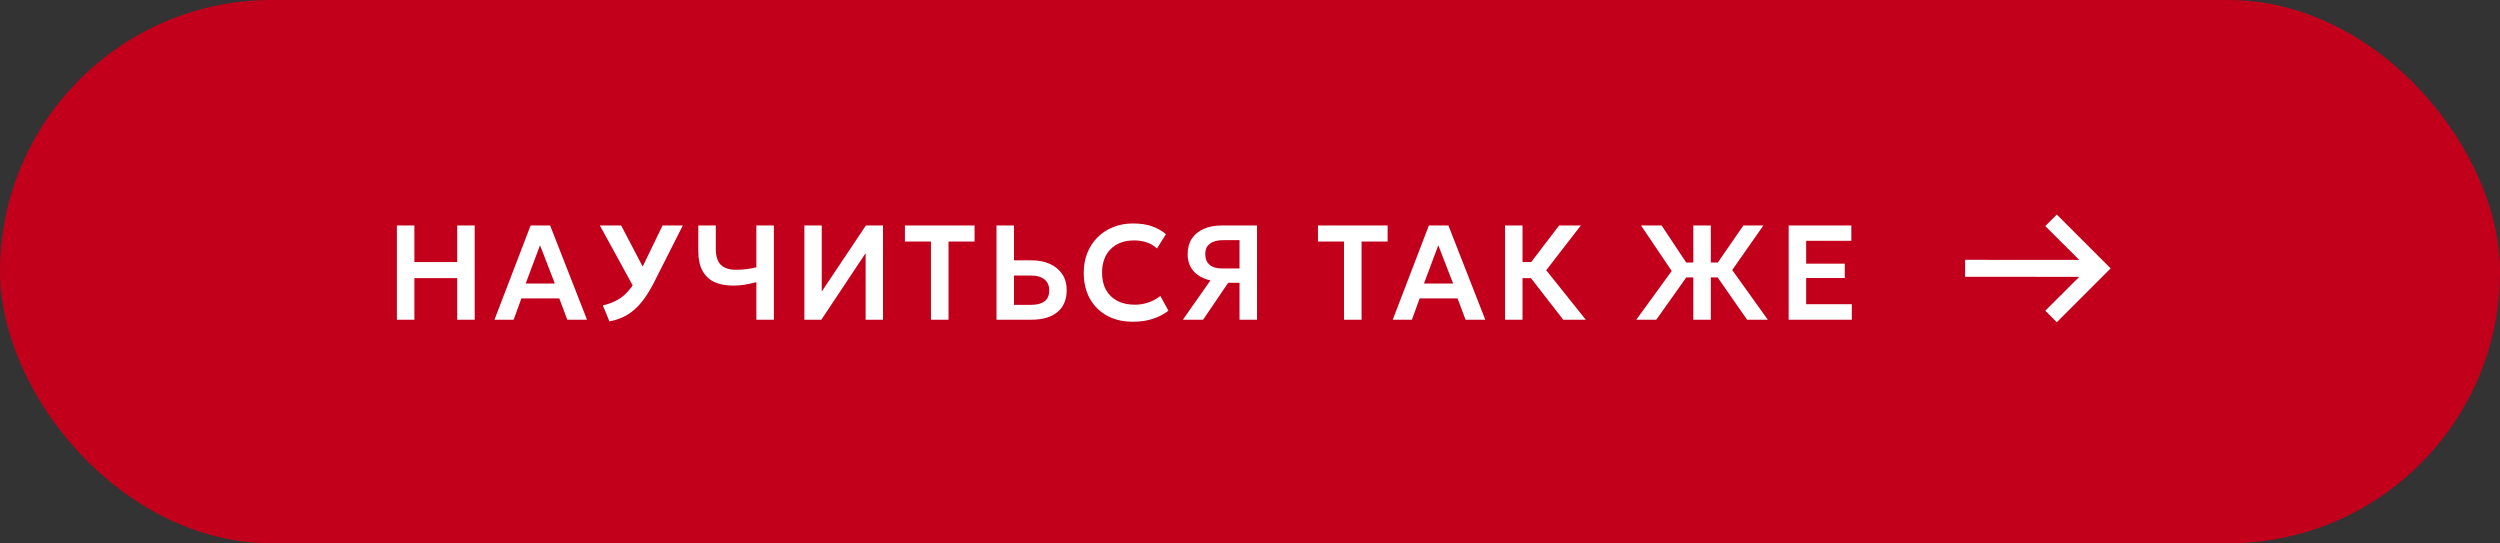 <?xml version="1.0" encoding="UTF-8"?> <svg xmlns="http://www.w3.org/2000/svg" viewBox="5991.5 5118.091 520 113"><rect x="5991.5" y="5118.091" width="520" height="113" fill="#333333" stroke="none"/><rect fill="#C2001B" font-size-adjust="none" y="5118.091" width="520" height="113" rx="56.5" id="tSvg4d64f6e5bf" title="Rectangle 2" fill-opacity="1" stroke="none" stroke-opacity="1" x="5991.5" style="transform: rotate(0deg);"></rect><path fill="white" stroke="none" fill-opacity="1" stroke-width="1" stroke-opacity="1" font-size-adjust="none" id="tSvg129fba26a0d" title="Path 3" d="M 6074.052 5184.591 C 6074.052 5178.058 6074.052 5171.525 6074.052 5164.991 C 6075.266 5164.991 6076.479 5164.991 6077.692 5164.991 C 6077.692 5167.53 6077.692 5170.069 6077.692 5172.607 C 6080.66 5172.607 6083.628 5172.607 6086.596 5172.607 C 6086.596 5170.069 6086.596 5167.53 6086.596 5164.991 C 6087.81 5164.991 6089.023 5164.991 6090.236 5164.991 C 6090.236 5171.525 6090.236 5178.058 6090.236 5184.591 C 6089.023 5184.591 6087.81 5184.591 6086.596 5184.591 C 6086.596 5181.707 6086.596 5178.823 6086.596 5175.939 C 6083.628 5175.939 6080.66 5175.939 6077.692 5175.939 C 6077.692 5178.823 6077.692 5181.707 6077.692 5184.591C 6076.479 5184.591 6075.266 5184.591 6074.052 5184.591Z M 6094.349 5184.591 C 6096.855 5178.058 6099.361 5171.525 6101.867 5164.991 C 6103.22 5164.991 6104.574 5164.991 6105.927 5164.991 C 6108.484 5171.525 6111.042 5178.058 6113.599 5184.591 C 6112.232 5184.591 6110.864 5184.591 6109.497 5184.591 C 6108.942 5183.112 6108.386 5181.633 6107.831 5180.153 C 6105.204 5180.153 6102.576 5180.153 6099.949 5180.153 C 6099.412 5181.633 6098.876 5183.112 6098.339 5184.591C 6097.009 5184.591 6095.679 5184.591 6094.349 5184.591Z M 6100.845 5177.059 C 6102.866 5177.059 6104.886 5177.059 6106.907 5177.059 C 6105.88 5174.409 6104.854 5171.758 6103.827 5169.107C 6102.833 5171.758 6101.839 5174.409 6100.845 5177.059Z M 6118.264 5184.941 C 6117.807 5183.831 6117.349 5182.72 6116.892 5181.609 C 6118.03 5181.357 6119.043 5180.979 6119.93 5180.475 C 6120.826 5179.971 6121.628 5179.295 6122.338 5178.445 C 6123.056 5177.596 6123.724 5176.537 6124.34 5175.267 C 6125.997 5171.842 6127.653 5168.417 6129.31 5164.991 C 6130.715 5164.991 6132.119 5164.991 6133.524 5164.991 C 6131.569 5168.86 6129.613 5172.729 6127.658 5176.597 C 6126.986 5177.932 6126.304 5179.085 6125.614 5180.055 C 6124.923 5181.026 6124.2 5181.843 6123.444 5182.505 C 6122.697 5183.159 6121.894 5183.681 6121.036 5184.073C 6120.186 5184.465 6119.262 5184.755 6118.264 5184.941Z M 6123.766 5178.669 C 6121.269 5174.11 6118.773 5169.551 6116.276 5164.991 C 6117.751 5164.991 6119.225 5164.991 6120.7 5164.991 C 6122.539 5168.501 6124.377 5172.01 6126.216 5175.519C 6125.399 5176.569 6124.583 5177.619 6123.766 5178.669Z M 6148.824 5184.591 C 6148.824 5181.987 6148.824 5179.383 6148.824 5176.779 C 6148.012 5176.994 6147.218 5177.167 6146.444 5177.297 C 6145.678 5177.428 6144.857 5177.493 6143.98 5177.493 C 6142.468 5177.493 6141.17 5177.246 6140.088 5176.751 C 6139.014 5176.247 6138.188 5175.463 6137.61 5174.399 C 6137.031 5173.335 6136.742 5171.949 6136.742 5170.241 C 6136.742 5168.491 6136.742 5166.741 6136.742 5164.991 C 6137.955 5164.991 6139.169 5164.991 6140.382 5164.991 C 6140.382 5166.569 6140.382 5168.146 6140.382 5169.723 C 6140.382 5171.366 6140.736 5172.523 6141.446 5173.195 C 6142.164 5173.867 6143.205 5174.203 6144.568 5174.203 C 6145.426 5174.203 6146.187 5174.157 6146.85 5174.063 C 6147.512 5173.97 6148.17 5173.849 6148.824 5173.699 C 6148.824 5170.797 6148.824 5167.894 6148.824 5164.991 C 6150.037 5164.991 6151.251 5164.991 6152.464 5164.991 C 6152.464 5171.525 6152.464 5178.058 6152.464 5184.591C 6151.251 5184.591 6150.037 5184.591 6148.824 5184.591Z M 6158.812 5184.591 C 6158.812 5178.058 6158.812 5171.525 6158.812 5164.991 C 6160.016 5164.991 6161.22 5164.991 6162.424 5164.991 C 6162.424 5169.569 6162.424 5174.147 6162.424 5178.725 C 6165.485 5174.147 6168.547 5169.569 6171.608 5164.991 C 6172.793 5164.991 6173.979 5164.991 6175.164 5164.991 C 6175.164 5171.525 6175.164 5178.058 6175.164 5184.591 C 6173.96 5184.591 6172.756 5184.591 6171.552 5184.591 C 6171.552 5179.976 6171.552 5175.361 6171.552 5170.745 C 6168.481 5175.361 6165.411 5179.976 6162.34 5184.591C 6161.164 5184.591 6159.988 5184.591 6158.812 5184.591Z M 6185.139 5184.591 C 6185.139 5179.169 6185.139 5173.746 6185.139 5168.323 C 6183.333 5168.323 6181.527 5168.323 6179.721 5168.323 C 6179.721 5167.213 6179.721 5166.102 6179.721 5164.991 C 6184.551 5164.991 6189.381 5164.991 6194.211 5164.991 C 6194.211 5166.102 6194.211 5167.213 6194.211 5168.323 C 6192.405 5168.323 6190.599 5168.323 6188.793 5168.323 C 6188.793 5173.746 6188.793 5179.169 6188.793 5184.591C 6187.575 5184.591 6186.357 5184.591 6185.139 5184.591Z M 6198.773 5184.591 C 6198.773 5178.058 6198.773 5171.525 6198.773 5164.991 C 6199.986 5164.991 6201.2 5164.991 6202.413 5164.991 C 6202.413 5167.409 6202.413 5169.826 6202.413 5172.243 C 6203.65 5172.243 6204.886 5172.243 6206.123 5172.243 C 6207.532 5172.243 6208.778 5172.491 6209.861 5172.985 C 6210.953 5173.471 6211.811 5174.175 6212.437 5175.099 C 6213.062 5176.023 6213.375 5177.134 6213.375 5178.431 C 6213.375 5179.421 6213.211 5180.298 6212.885 5181.063 C 6212.558 5181.829 6212.082 5182.473 6211.457 5182.995 C 6210.831 5183.518 6210.061 5183.915 6209.147 5184.185 C 6208.241 5184.456 6207.205 5184.591 6206.039 5184.591C 6203.617 5184.591 6201.195 5184.591 6198.773 5184.591Z M 6202.413 5181.497 C 6203.617 5181.497 6204.821 5181.497 6206.025 5181.497 C 6207.191 5181.497 6208.101 5181.255 6208.755 5180.769 C 6209.408 5180.284 6209.735 5179.528 6209.735 5178.501 C 6209.735 5177.475 6209.399 5176.705 6208.727 5176.191 C 6208.064 5175.669 6207.173 5175.407 6206.053 5175.407 C 6204.84 5175.407 6203.626 5175.407 6202.413 5175.407C 6202.413 5177.437 6202.413 5179.467 6202.413 5181.497Z M 6227.111 5185.011 C 6225.077 5185.011 6223.294 5184.591 6221.763 5183.751 C 6220.233 5182.911 6219.043 5181.731 6218.193 5180.209 C 6217.344 5178.679 6216.919 5176.882 6216.919 5174.819 C 6216.919 5173.317 6217.167 5171.945 6217.661 5170.703 C 6218.165 5169.453 6218.875 5168.37 6219.789 5167.455 C 6220.713 5166.531 6221.796 5165.822 6223.037 5165.327 C 6224.288 5164.823 6225.66 5164.571 6227.153 5164.571 C 6228.693 5164.571 6230.009 5164.767 6231.101 5165.159 C 6232.193 5165.542 6233.164 5166.088 6234.013 5166.797 C 6233.392 5167.791 6232.772 5168.785 6232.151 5169.779 C 6231.554 5169.21 6230.854 5168.79 6230.051 5168.519 C 6229.258 5168.239 6228.376 5168.099 6227.405 5168.099 C 6226.369 5168.099 6225.441 5168.253 6224.619 5168.561 C 6223.798 5168.869 6223.098 5169.317 6222.519 5169.905 C 6221.941 5170.484 6221.497 5171.184 6221.189 5172.005 C 6220.881 5172.827 6220.727 5173.751 6220.727 5174.777 C 6220.727 5176.187 6221.003 5177.391 6221.553 5178.389 C 6222.104 5179.379 6222.888 5180.139 6223.905 5180.671 C 6224.923 5181.203 6226.131 5181.469 6227.531 5181.469 C 6228.474 5181.469 6229.393 5181.325 6230.289 5181.035 C 6231.195 5180.746 6232.049 5180.284 6232.851 5179.649 C 6233.411 5180.671 6233.971 5181.693 6234.531 5182.715 C 6233.598 5183.443 6232.515 5184.008 6231.283 5184.409C 6230.061 5184.811 6228.67 5185.011 6227.111 5185.011Z M 6237.534 5184.591 C 6239.447 5181.866 6241.361 5179.141 6243.274 5176.415 C 6241.781 5176.079 6240.614 5175.445 6239.774 5174.511 C 6238.943 5173.578 6238.528 5172.383 6238.528 5170.927 C 6238.528 5169.686 6238.817 5168.622 6239.396 5167.735 C 6239.984 5166.849 6240.81 5166.172 6241.874 5165.705 C 6242.947 5165.229 6244.207 5164.991 6245.654 5164.991 C 6248.09 5164.991 6250.526 5164.991 6252.962 5164.991 C 6252.962 5171.525 6252.962 5178.058 6252.962 5184.591 C 6251.749 5184.591 6250.535 5184.591 6249.322 5184.591 C 6249.322 5182.034 6249.322 5179.477 6249.322 5176.919 C 6248.533 5176.919 6247.745 5176.919 6246.956 5176.919 C 6245.22 5179.477 6243.484 5182.034 6241.748 5184.591C 6240.343 5184.591 6238.939 5184.591 6237.534 5184.591Z M 6245.738 5173.937 C 6246.933 5173.937 6248.127 5173.937 6249.322 5173.937 C 6249.322 5171.973 6249.322 5170.008 6249.322 5168.043 C 6248.179 5168.043 6247.035 5168.043 6245.892 5168.043 C 6244.735 5168.043 6243.829 5168.286 6243.176 5168.771 C 6242.523 5169.247 6242.196 5169.966 6242.196 5170.927 C 6242.196 5171.898 6242.495 5172.645 6243.092 5173.167C 6243.689 5173.681 6244.571 5173.937 6245.738 5173.937Z M 6271.053 5184.591 C 6271.053 5179.169 6271.053 5173.746 6271.053 5168.323 C 6269.247 5168.323 6267.441 5168.323 6265.635 5168.323 C 6265.635 5167.213 6265.635 5166.102 6265.635 5164.991 C 6270.465 5164.991 6275.295 5164.991 6280.125 5164.991 C 6280.125 5166.102 6280.125 5167.213 6280.125 5168.323 C 6278.319 5168.323 6276.513 5168.323 6274.707 5168.323 C 6274.707 5173.746 6274.707 5179.169 6274.707 5184.591C 6273.489 5184.591 6272.271 5184.591 6271.053 5184.591Z M 6281.189 5184.591 C 6283.695 5178.058 6286.201 5171.525 6288.707 5164.991 C 6290.06 5164.991 6291.414 5164.991 6292.767 5164.991 C 6295.324 5171.525 6297.882 5178.058 6300.439 5184.591 C 6299.072 5184.591 6297.704 5184.591 6296.337 5184.591 C 6295.782 5183.112 6295.226 5181.633 6294.671 5180.153 C 6292.044 5180.153 6289.416 5180.153 6286.789 5180.153 C 6286.252 5181.633 6285.716 5183.112 6285.179 5184.591C 6283.849 5184.591 6282.519 5184.591 6281.189 5184.591Z M 6287.685 5177.059 C 6289.706 5177.059 6291.726 5177.059 6293.747 5177.059 C 6292.72 5174.409 6291.694 5171.758 6290.667 5169.107C 6289.673 5171.758 6288.679 5174.409 6287.685 5177.059Z M 6316.654 5184.591 C 6313.994 5181.166 6311.334 5177.741 6308.674 5174.315 C 6311.049 5171.207 6313.425 5168.099 6315.8 5164.991 C 6317.303 5164.991 6318.805 5164.991 6320.308 5164.991 C 6317.909 5168.095 6315.511 5171.198 6313.112 5174.301 C 6315.856 5177.731 6318.6 5181.161 6321.344 5184.591C 6319.781 5184.591 6318.217 5184.591 6316.654 5184.591Z M 6304.544 5184.591 C 6304.544 5178.058 6304.544 5171.525 6304.544 5164.991 C 6305.757 5164.991 6306.971 5164.991 6308.184 5164.991 C 6308.184 5167.53 6308.184 5170.069 6308.184 5172.607 C 6309.402 5172.607 6310.62 5172.607 6311.838 5172.607 C 6311.838 5173.718 6311.838 5174.829 6311.838 5175.939 C 6310.62 5175.939 6309.402 5175.939 6308.184 5175.939 C 6308.184 5178.823 6308.184 5181.707 6308.184 5184.591C 6306.971 5184.591 6305.757 5184.591 6304.544 5184.591Z M 6354.895 5184.591 C 6352.501 5181.152 6350.107 5177.713 6347.713 5174.273 C 6349.85 5171.179 6351.988 5168.085 6354.125 5164.991 C 6355.511 5164.991 6356.897 5164.991 6358.283 5164.991 C 6356.122 5168.081 6353.962 5171.17 6351.801 5174.259 C 6354.27 5177.703 6356.738 5181.147 6359.207 5184.591C 6357.77 5184.591 6356.332 5184.591 6354.895 5184.591Z M 6331.851 5184.591 C 6334.306 5181.213 6336.76 5177.834 6339.215 5174.455 C 6337.087 5171.301 6334.959 5168.146 6332.831 5164.991 C 6334.259 5164.991 6335.687 5164.991 6337.115 5164.991 C 6339.178 5168.095 6341.24 5171.198 6343.303 5174.301 C 6340.872 5177.731 6338.44 5181.161 6336.009 5184.591C 6334.623 5184.591 6333.237 5184.591 6331.851 5184.591Z M 6343.709 5184.591 C 6343.709 5181.656 6343.709 5178.721 6343.709 5175.785 C 6342.612 5175.785 6341.516 5175.785 6340.419 5175.785 C 6340.419 5174.759 6340.419 5173.732 6340.419 5172.705 C 6341.516 5172.705 6342.612 5172.705 6343.709 5172.705 C 6343.709 5170.134 6343.709 5167.563 6343.709 5164.991 C 6344.922 5164.991 6346.136 5164.991 6347.349 5164.991 C 6347.349 5167.563 6347.349 5170.134 6347.349 5172.705 C 6348.446 5172.705 6349.542 5172.705 6350.639 5172.705 C 6350.639 5173.732 6350.639 5174.759 6350.639 5175.785 C 6349.542 5175.785 6348.446 5175.785 6347.349 5175.785 C 6347.349 5178.721 6347.349 5181.656 6347.349 5184.591C 6346.136 5184.591 6344.922 5184.591 6343.709 5184.591Z M 6363.541 5184.591 C 6363.541 5178.058 6363.541 5171.525 6363.541 5164.991 C 6367.886 5164.991 6372.23 5164.991 6376.575 5164.991 C 6376.575 5166.055 6376.575 5167.119 6376.575 5168.183 C 6373.444 5168.183 6370.312 5168.183 6367.181 5168.183 C 6367.181 5169.765 6367.181 5171.347 6367.181 5172.929 C 6369.86 5172.929 6372.538 5172.929 6375.217 5172.929 C 6375.217 5173.923 6375.217 5174.917 6375.217 5175.911 C 6372.538 5175.911 6369.86 5175.911 6367.181 5175.911 C 6367.181 5177.731 6367.181 5179.551 6367.181 5181.371 C 6370.345 5181.371 6373.509 5181.371 6376.673 5181.371 C 6376.673 5182.445 6376.673 5183.518 6376.673 5184.591C 6372.296 5184.591 6367.918 5184.591 6363.541 5184.591Z"></path><path fill="white" stroke="none" fill-opacity="1" stroke-width="1" stroke-opacity="1" font-size-adjust="none" id="tSvg369e168461" title="Path 4" d="M 6419.313 5185.111 C 6418.515 5184.313 6417.717 5183.515 6416.919 5182.717 C 6419.271 5180.371 6421.623 5178.025 6423.975 5175.679 C 6416.061 5175.673 6408.147 5175.667 6400.233 5175.661 C 6400.233 5174.485 6400.233 5173.309 6400.233 5172.133 C 6408.147 5172.139 6416.061 5172.145 6423.975 5172.151 C 6421.623 5169.805 6419.271 5167.459 6416.919 5165.113 C 6417.717 5164.315 6418.515 5163.517 6419.313 5162.719 C 6423.045 5166.451 6426.777 5170.183 6430.509 5173.915C 6426.777 5177.647 6423.045 5181.379 6419.313 5185.111Z"></path><defs> </defs></svg> 